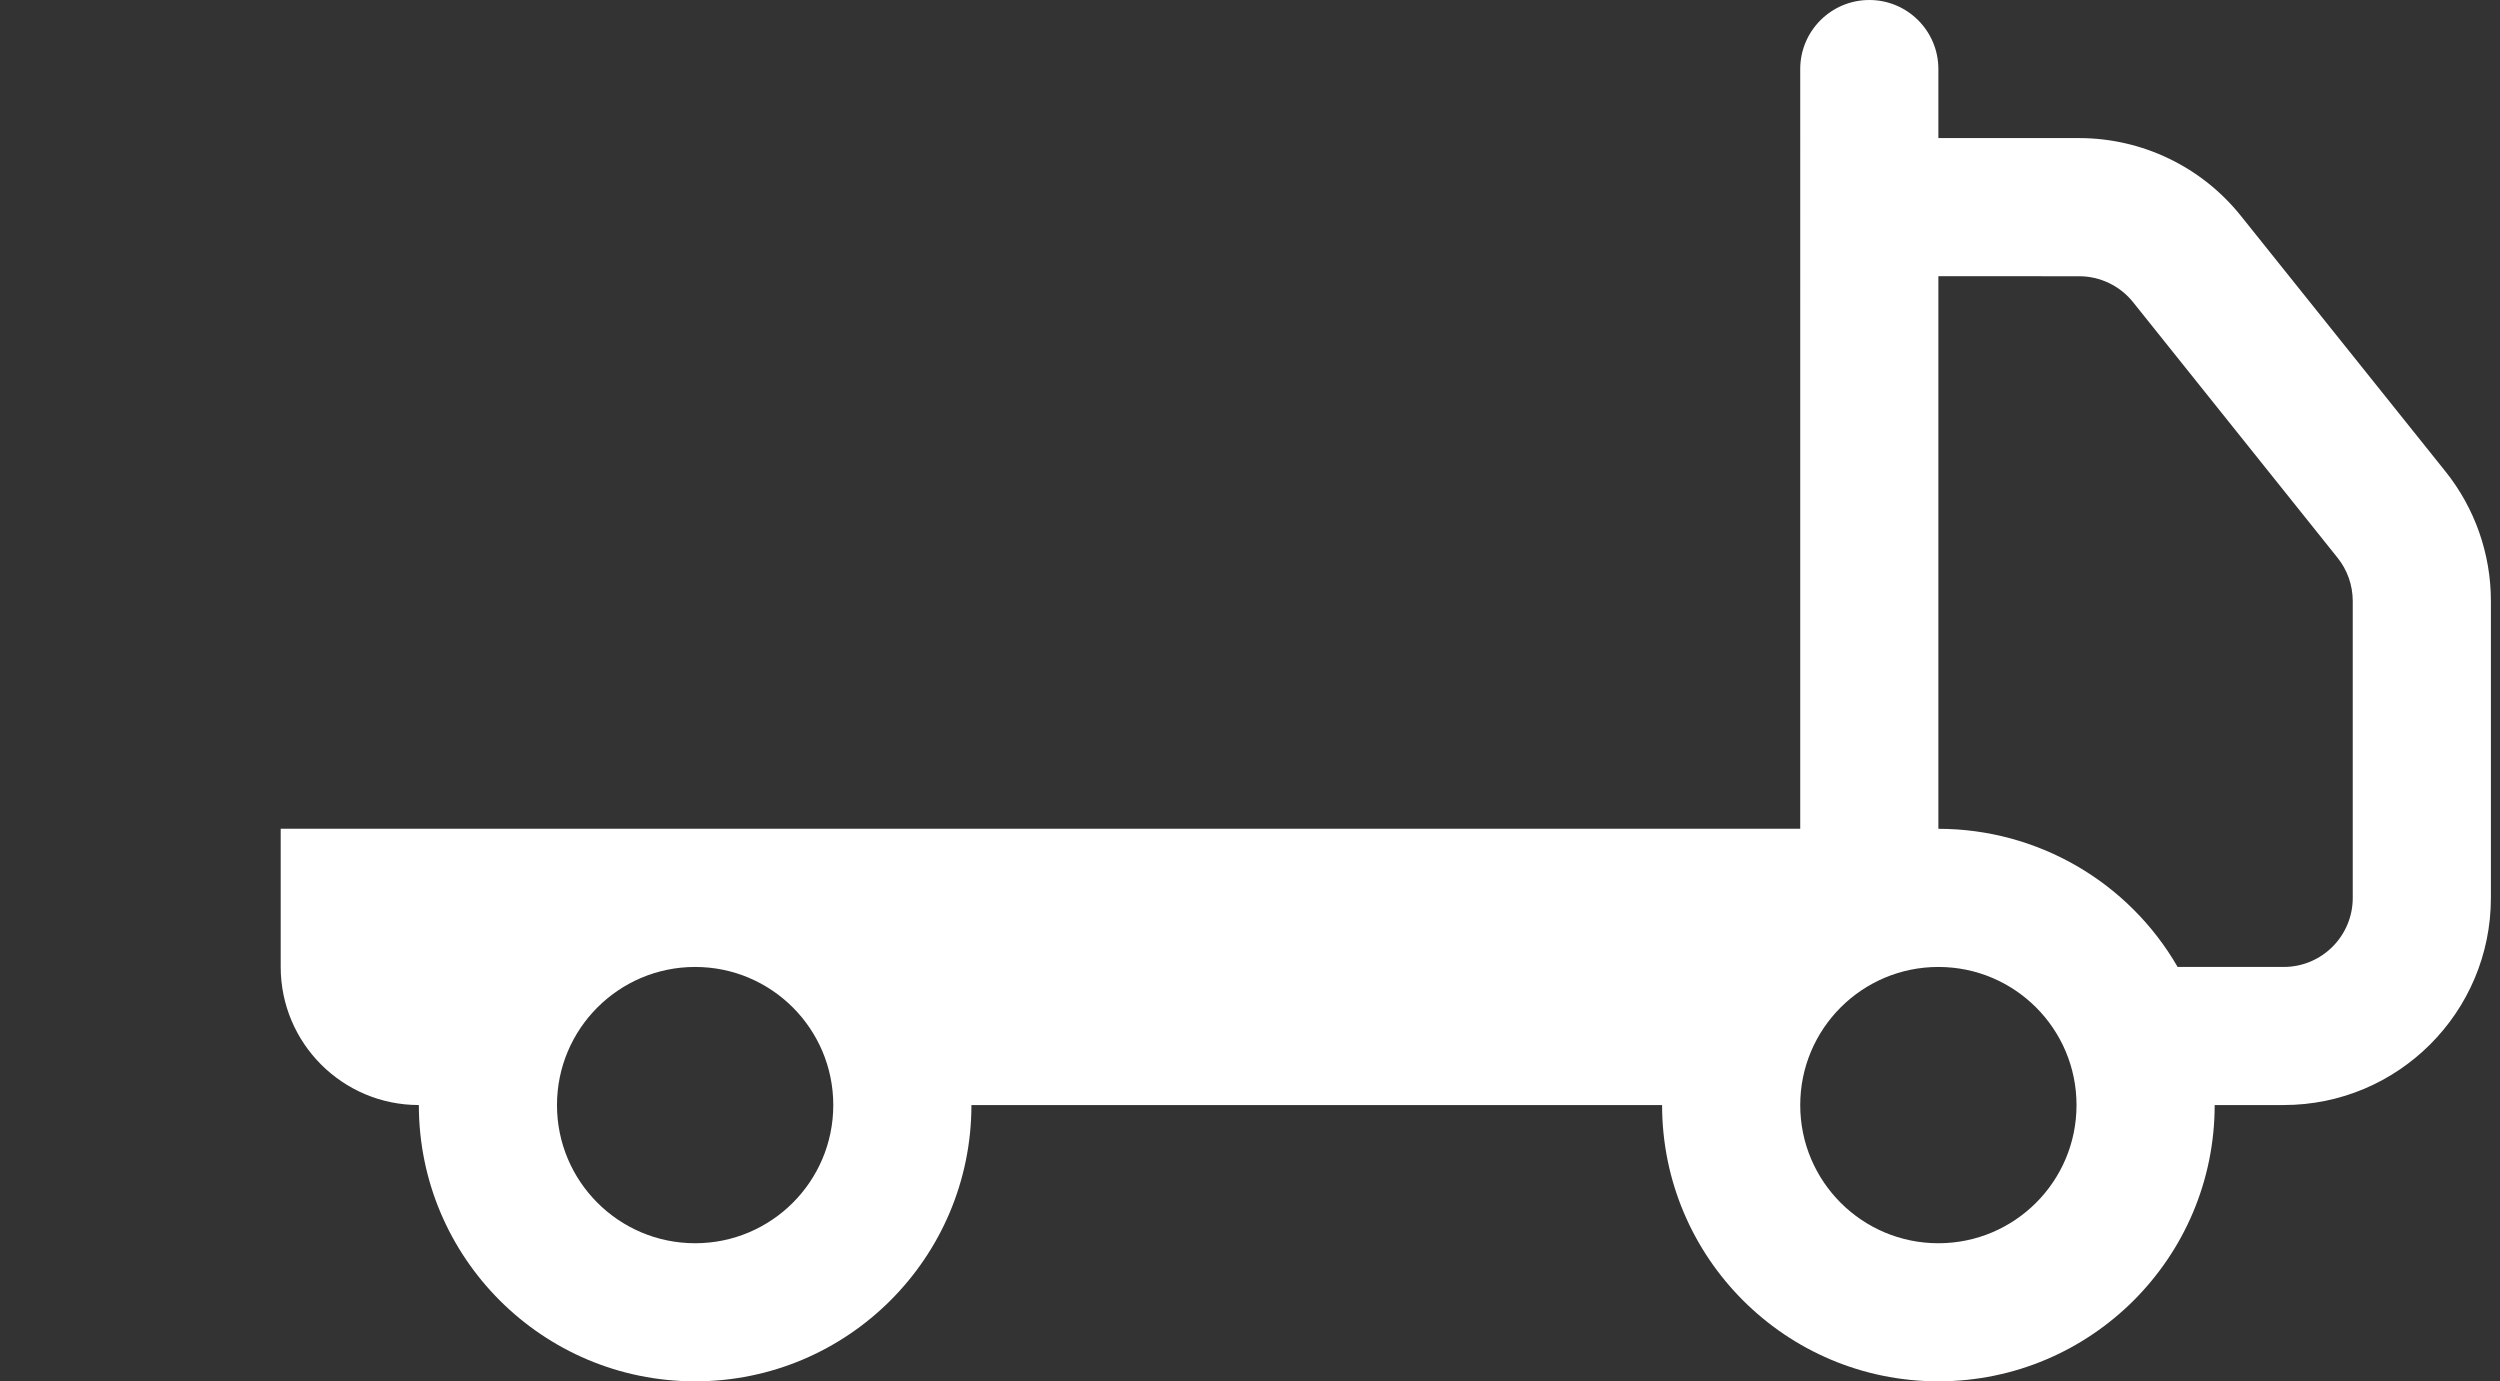 <?xml version="1.0" encoding="utf-8"?>
<!-- Generator: Adobe Illustrator 27.2.0, SVG Export Plug-In . SVG Version: 6.00 Build 0)  -->
<svg version="1.1" id="Layer_1" xmlns="http://www.w3.org/2000/svg" xmlns:xlink="http://www.w3.org/1999/xlink" x="0px" y="0px"
	 viewBox="0 0 447.54 247.29" style="enable-background:new 0 0 447.54 247.29;" xml:space="preserve">
<rect x="0" y="0" width="447.54" height="247.29" fill="#333333" stroke="none"/>
<style type="text/css">
	.st0{fill:#FFFFFF;}
</style>
<path class="st0" d="M334.64,0C341.47,0,347,5.54,347,12.36v12.36h25.22c11.26,0.01,21.9,5.13,28.93,13.92l36.62,45.75
	c5.27,6.58,8.14,14.76,8.14,23.2v53.14c0,20.49-16.61,37.09-37.09,37.09h-12.36c0,27.31-22.14,49.46-49.46,49.46
	c-27.31,0-49.46-22.14-49.46-49.46H173.9c0,27.31-22.14,49.46-49.46,49.46s-49.46-22.14-49.46-49.46
	c-13.66,0-24.73-11.07-24.73-24.73v-24.73h272.02V12.36C322.27,5.54,327.81,0,334.64,0 M124.44,173.1
	c-13.66,0-24.73,11.07-24.73,24.73c0,13.66,11.07,24.73,24.73,24.73s24.73-11.07,24.73-24.73
	C149.17,184.17,138.1,173.1,124.44,173.1 M347,173.1c-13.66,0-24.73,11.07-24.73,24.73c0,13.66,11.07,24.73,24.73,24.73
	s24.73-11.07,24.73-24.73C371.73,184.17,360.66,173.1,347,173.1 M389.83,173.1h18.99c6.83,0,12.36-5.54,12.36-12.36v-53.17
	c-0.01-2.81-0.96-5.53-2.72-7.72l-36.6-45.75c-2.34-2.93-5.89-4.64-9.64-4.65H347v98.92C364.67,148.37,381,157.8,389.83,173.1"/>
</svg>
